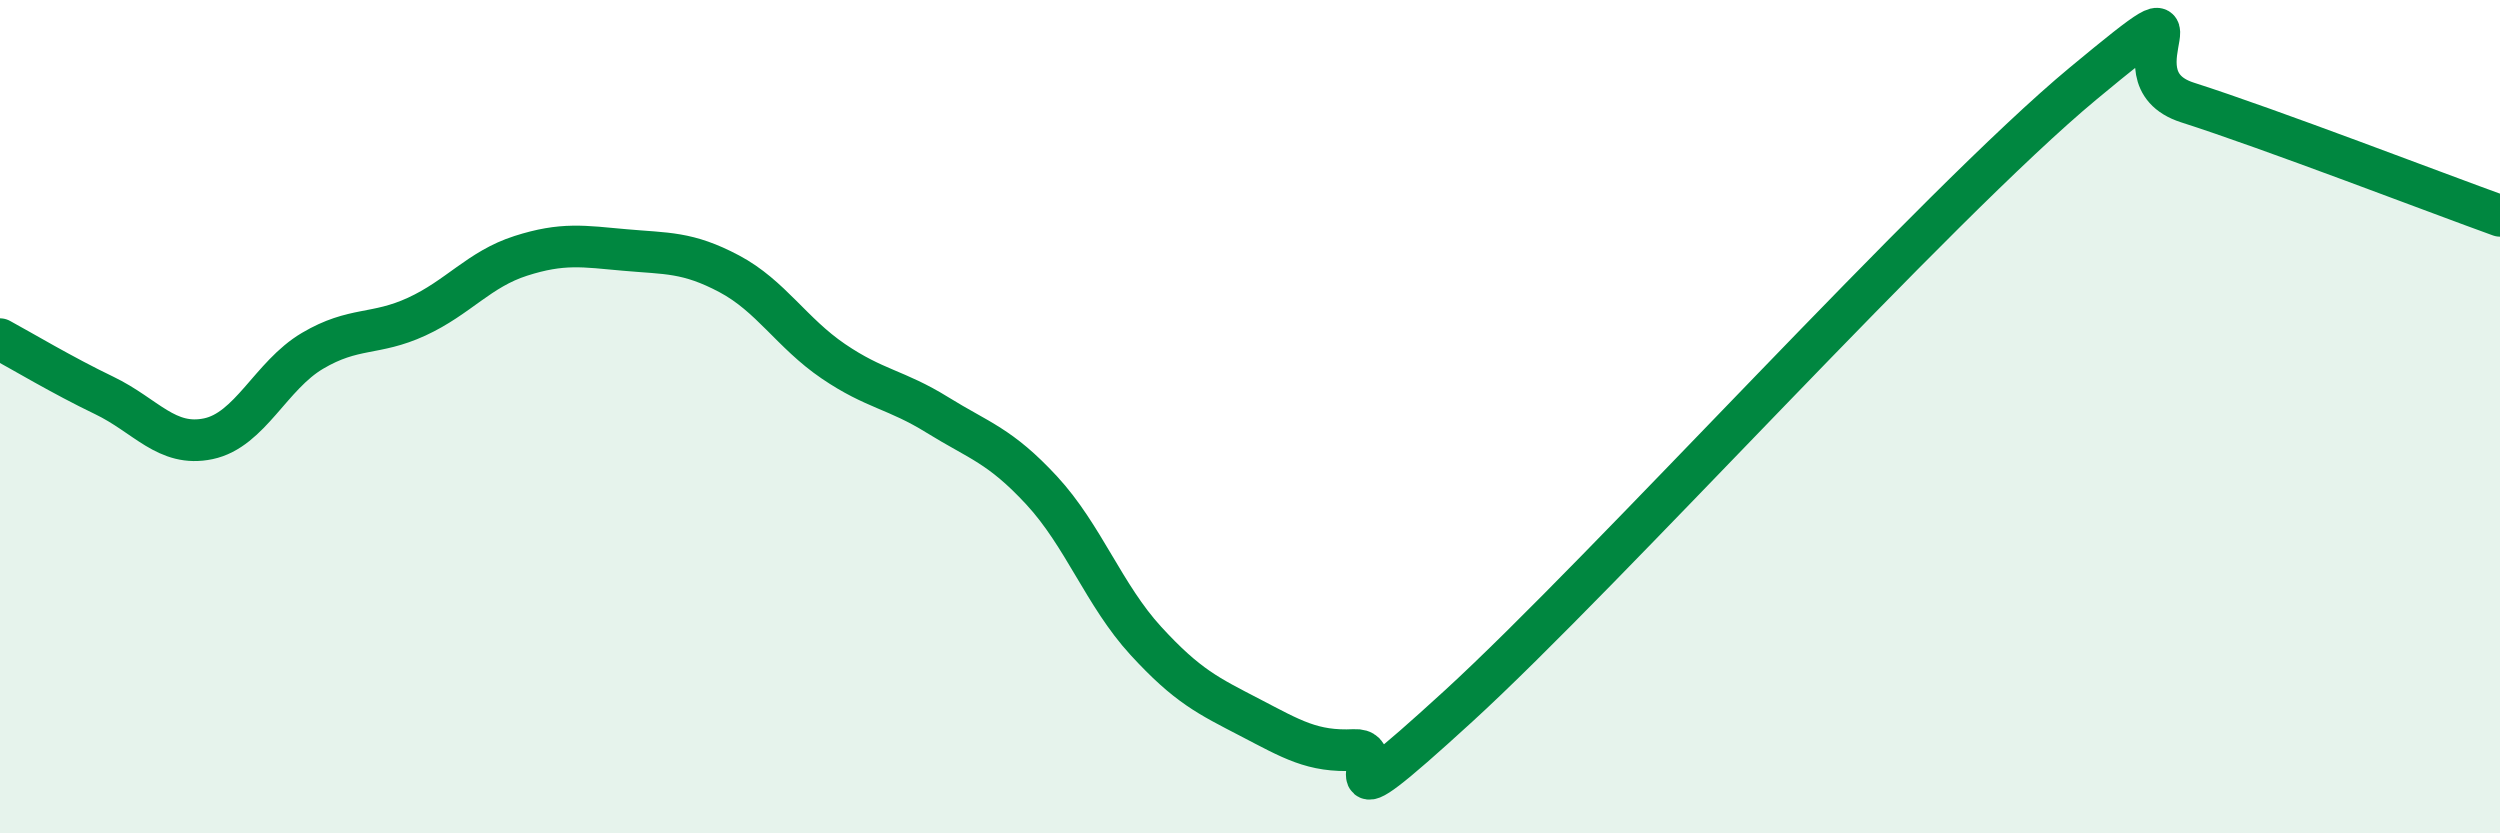 
    <svg width="60" height="20" viewBox="0 0 60 20" xmlns="http://www.w3.org/2000/svg">
      <path
        d="M 0,8.14 C 0.5,8.41 1.5,9.01 2.5,9.49 C 3.5,9.97 4,10.74 5,10.53 C 6,10.32 6.5,9.01 7.5,8.42 C 8.5,7.83 9,8.06 10,7.6 C 11,7.14 11.5,6.46 12.5,6.14 C 13.5,5.82 14,5.91 15,6 C 16,6.09 16.5,6.04 17.5,6.57 C 18.5,7.1 19,7.99 20,8.67 C 21,9.35 21.5,9.34 22.5,9.96 C 23.5,10.58 24,10.69 25,11.77 C 26,12.85 26.5,14.29 27.5,15.38 C 28.5,16.47 29,16.7 30,17.22 C 31,17.74 31.5,18.05 32.5,18 C 33.5,17.95 31.5,20.15 35,16.95 C 38.5,13.75 46.5,4.9 50,2 C 53.5,-0.9 50.5,1.82 52.5,2.46 C 54.5,3.1 58.5,4.64 60,5.18L60 20L0 20Z"
        fill="#008740"
        opacity="0.1"
        stroke-linecap="round"
        stroke-linejoin="round"
      />
      <path
        d="M 0,8.14 C 0.5,8.41 1.5,9.01 2.5,9.49 C 3.5,9.97 4,10.74 5,10.53 C 6,10.32 6.5,9.01 7.5,8.42 C 8.5,7.83 9,8.06 10,7.6 C 11,7.14 11.5,6.46 12.5,6.14 C 13.5,5.82 14,5.91 15,6 C 16,6.09 16.5,6.04 17.5,6.57 C 18.5,7.1 19,7.99 20,8.67 C 21,9.35 21.5,9.34 22.5,9.96 C 23.5,10.58 24,10.69 25,11.77 C 26,12.85 26.5,14.29 27.5,15.38 C 28.5,16.47 29,16.7 30,17.22 C 31,17.74 31.5,18.05 32.5,18 C 33.5,17.95 31.5,20.15 35,16.95 C 38.5,13.75 46.5,4.9 50,2 C 53.5,-0.9 50.5,1.82 52.5,2.46 C 54.5,3.1 58.5,4.64 60,5.18"
        stroke="#008740"
        stroke-width="1"
        fill="none"
        stroke-linecap="round"
        stroke-linejoin="round"
      />
    </svg>
  